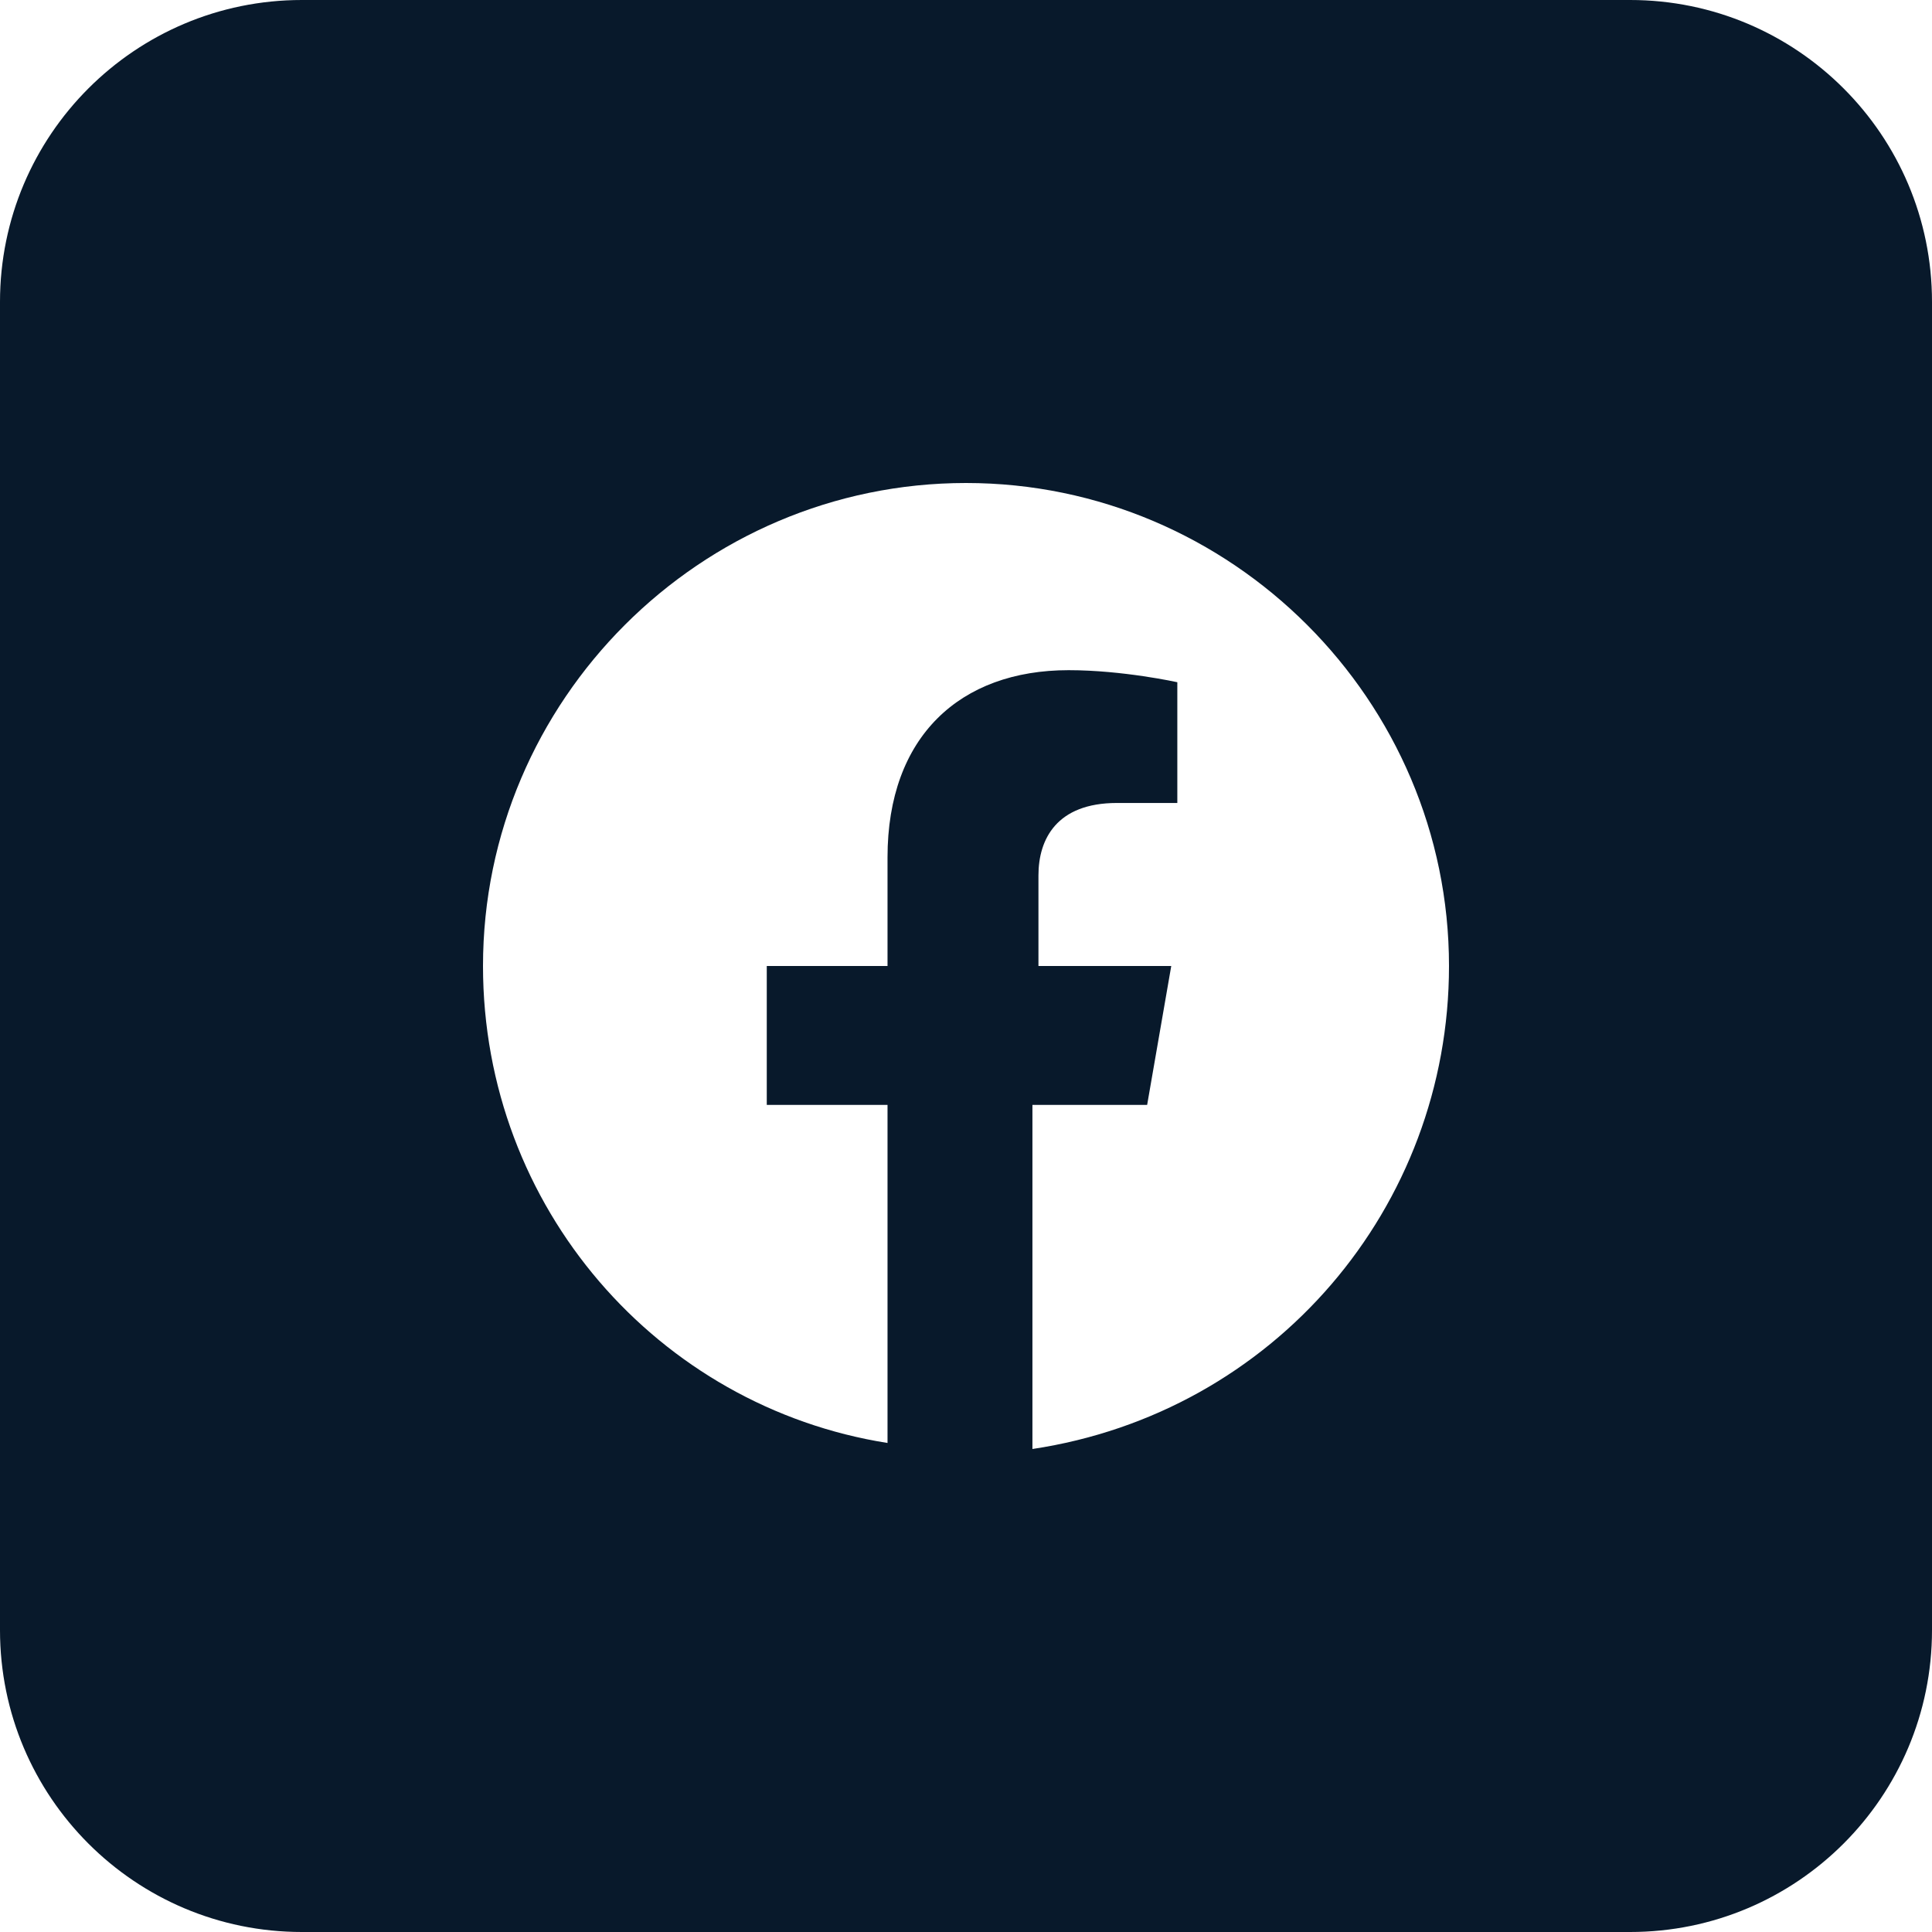 <svg width="42" height="42" viewBox="0 0 42 42" fill="none" xmlns="http://www.w3.org/2000/svg">
<path fill-rule="evenodd" clip-rule="evenodd" d="M0 6.562C0 2.938 2.938 0 6.562 0H35.438C39.062 0 42 2.938 42 6.562V35.438C42 39.062 39.062 42 35.438 42H6.562C2.938 42 0 39.062 0 35.438V6.562ZM21 10.5C26.775 10.5 31.5 15.225 31.5 21C31.5 26.25 27.694 30.712 22.444 31.5V24.019H24.938L25.462 21H22.575V19.031C22.575 18.244 22.969 17.456 24.281 17.456H25.594V14.831C25.594 14.831 24.413 14.569 23.231 14.569C20.869 14.569 19.294 16.012 19.294 18.637V21H16.669V24.019H19.294V31.369C14.306 30.581 10.5 26.25 10.5 21C10.5 15.225 15.225 10.5 21 10.5Z" fill="#08192B"/>
</svg>
